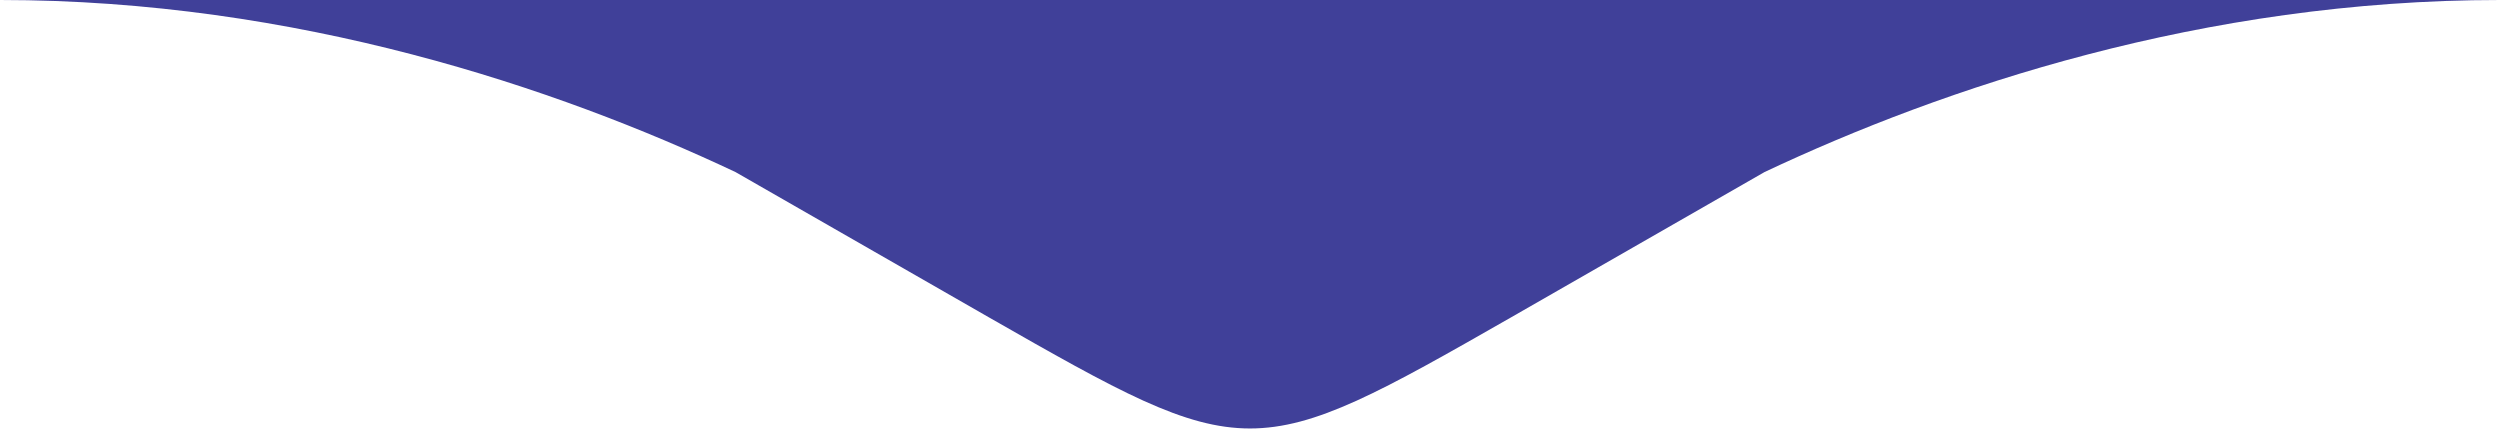 <?xml version="1.0" encoding="UTF-8"?> <!-- Generator: Adobe Illustrator 26.2.1, SVG Export Plug-In . SVG Version: 6.00 Build 0) --> <svg xmlns:xodm="http://www.corel.com/coreldraw/odm/2003" xmlns="http://www.w3.org/2000/svg" xmlns:xlink="http://www.w3.org/1999/xlink" id="Слой_1" x="0px" y="0px" viewBox="0 0 74.1 12.8" style="enable-background:new 0 0 74.1 12.8;" xml:space="preserve"> <style type="text/css"> .st0{fill-rule:evenodd;clip-rule:evenodd;fill:#404099;} </style> <g id="Слой_x0020_1"> <path class="st0" d="M74.1,0c-8.8,0-16.5,2.6-21.8,5.1l-7.5,4.3c-7.7,4.4-7.8,4.4-15.5,0l-7.5-4.3C16.5,2.6,8.8,0,0,0L74.1,0 L74.1,0z"></path> </g> </svg> 
